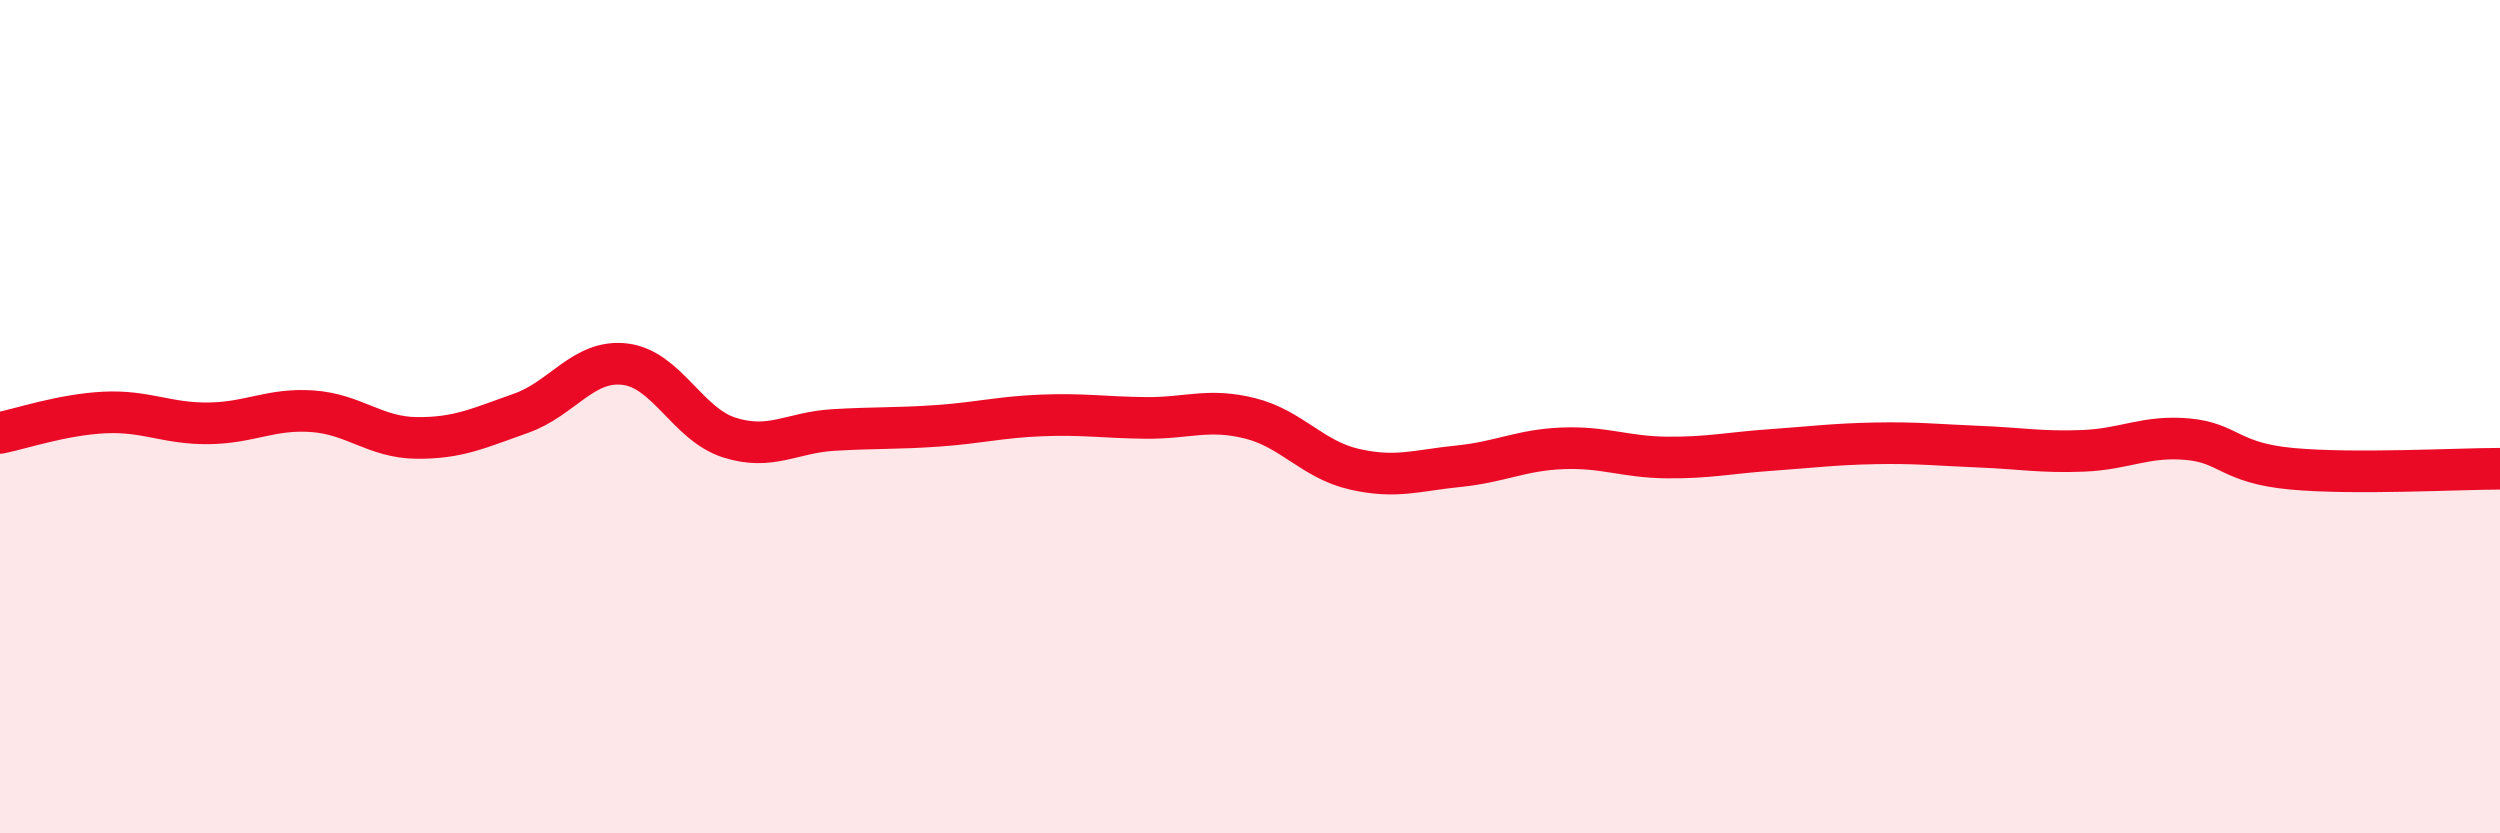 
    <svg width="60" height="20" viewBox="0 0 60 20" xmlns="http://www.w3.org/2000/svg">
      <path
        d="M 0,10.39 C 0.5,10.29 1.5,9.95 2.5,9.9 C 3.5,9.85 4,10.17 5,10.16 C 6,10.15 6.5,9.8 7.5,9.87 C 8.5,9.94 9,10.5 10,10.51 C 11,10.52 11.5,10.27 12.5,9.92 C 13.5,9.57 14,8.62 15,8.74 C 16,8.86 16.5,10.18 17.5,10.5 C 18.5,10.82 19,10.38 20,10.32 C 21,10.26 21.5,10.29 22.5,10.22 C 23.5,10.15 24,10.01 25,9.97 C 26,9.93 26.5,10.02 27.5,10.03 C 28.5,10.04 29,9.79 30,10.04 C 31,10.29 31.5,11.03 32.5,11.26 C 33.5,11.49 34,11.29 35,11.19 C 36,11.09 36.5,10.8 37.5,10.76 C 38.5,10.72 39,10.97 40,10.98 C 41,10.99 41.5,10.87 42.5,10.8 C 43.5,10.73 44,10.66 45,10.64 C 46,10.62 46.5,10.68 47.5,10.72 C 48.5,10.76 49,10.86 50,10.82 C 51,10.78 51.5,10.45 52.5,10.54 C 53.5,10.63 53.5,11.11 55,11.25 C 56.5,11.39 59,11.25 60,11.25L60 20L0 20Z"
        fill="#EB0A25"
        opacity="0.1"
        stroke-linecap="round"
        stroke-linejoin="round"
      />
      <path
        d="M 0,10.39 C 0.5,10.29 1.5,9.95 2.5,9.9 C 3.5,9.85 4,10.17 5,10.16 C 6,10.15 6.5,9.8 7.5,9.87 C 8.5,9.94 9,10.5 10,10.51 C 11,10.52 11.5,10.27 12.5,9.92 C 13.5,9.57 14,8.62 15,8.74 C 16,8.86 16.5,10.18 17.5,10.5 C 18.5,10.82 19,10.38 20,10.32 C 21,10.26 21.5,10.29 22.5,10.22 C 23.5,10.15 24,10.01 25,9.97 C 26,9.93 26.5,10.02 27.5,10.03 C 28.5,10.04 29,9.79 30,10.04 C 31,10.29 31.5,11.03 32.5,11.26 C 33.5,11.49 34,11.29 35,11.19 C 36,11.09 36.5,10.8 37.5,10.76 C 38.5,10.72 39,10.97 40,10.98 C 41,10.99 41.5,10.87 42.5,10.8 C 43.5,10.73 44,10.66 45,10.64 C 46,10.62 46.5,10.68 47.5,10.72 C 48.5,10.76 49,10.86 50,10.82 C 51,10.78 51.5,10.45 52.5,10.54 C 53.5,10.63 53.5,11.11 55,11.25 C 56.5,11.39 59,11.25 60,11.25"
        stroke="#EB0A25"
        stroke-width="1"
        fill="none"
        stroke-linecap="round"
        stroke-linejoin="round"
      />
    </svg>
  